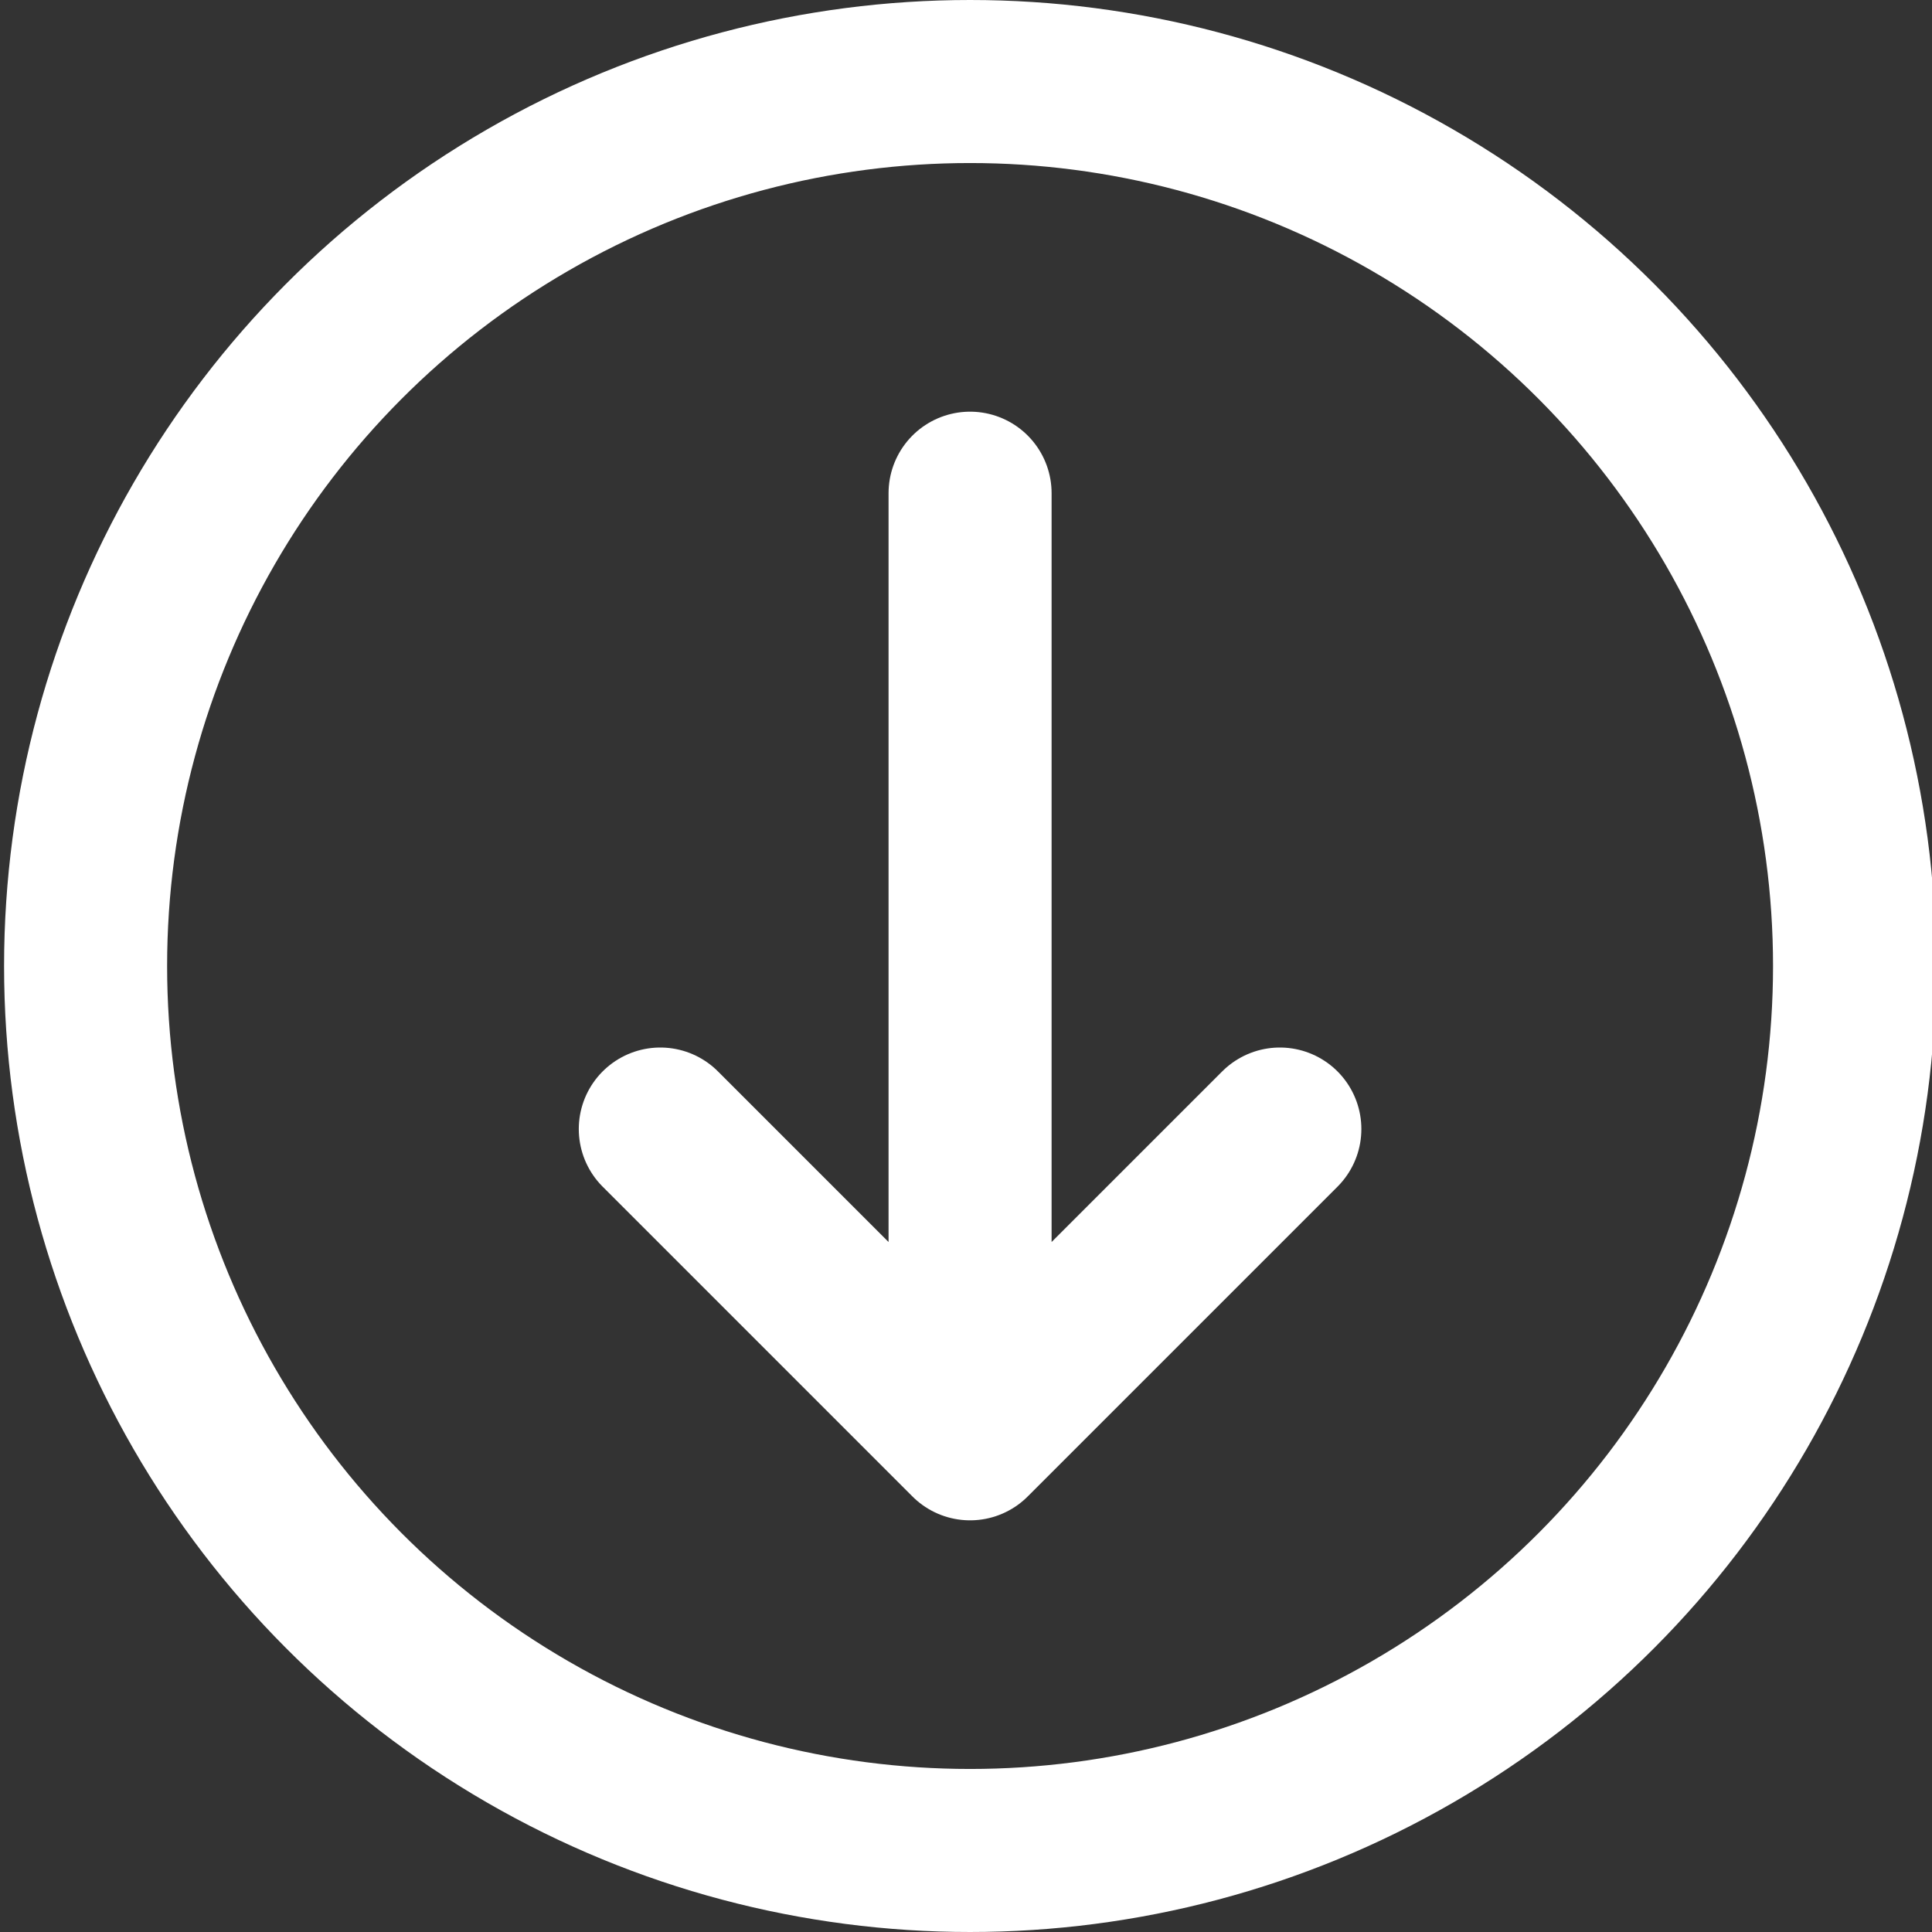 <svg xmlns="http://www.w3.org/2000/svg" viewBox="0 0 47.4 47.4">
  <rect x="0" y="0" width="47.4" height="47.4" fill="#333333" stroke="none"/>
  <style>
    .element { fill:none;stroke:#fff;stroke-width:4;stroke-linecap:round;stroke-miterlimit:10 }
  </style>
  <circle cx="23.8" cy="23.7" r="21.7" class="element"/>
  <path d="M23.8 12.1v23.2m-7.6-7.6l7.6 7.6m0 0l7.6-7.6" class="element"/>
</svg>
